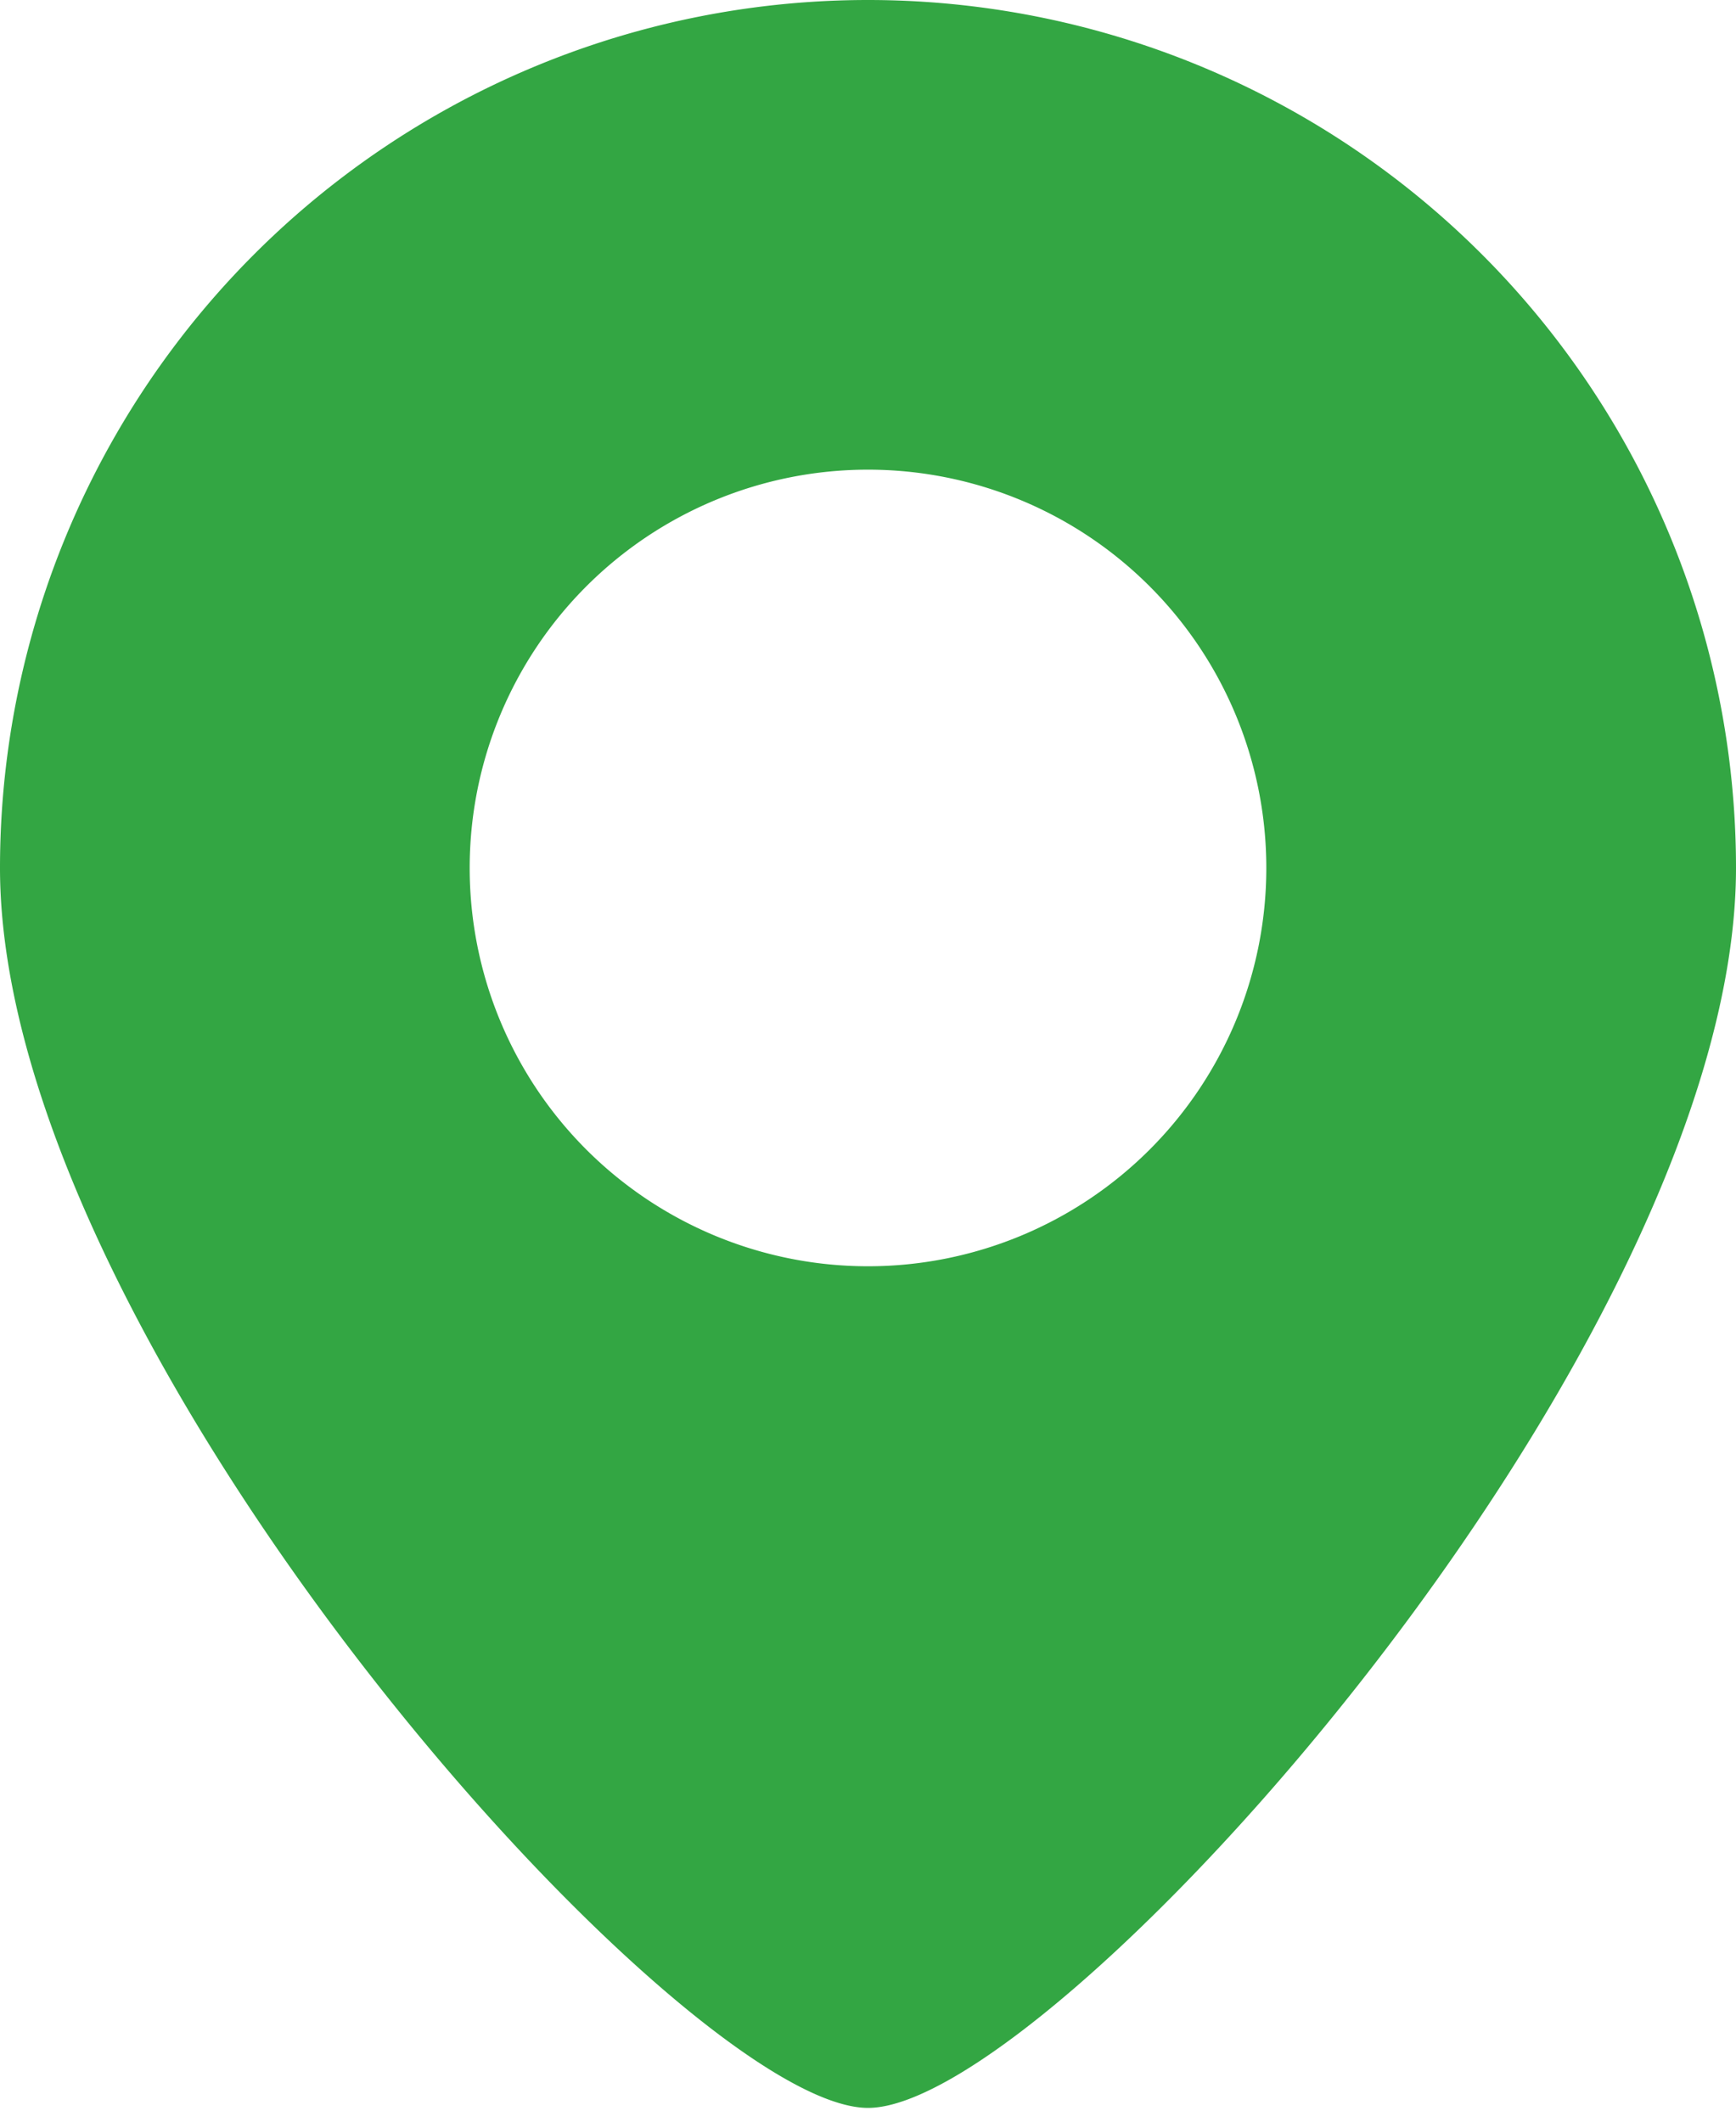 <svg xmlns="http://www.w3.org/2000/svg" width="18" height="22" fill="none"><path fill="#33A643" d="M9 0a9 9 0 0 0-9 9c0 4.97 7.074 12.857 9 12.857S18 13.97 18 9a9 9 0 0 0-9-9m0 13.13a4.13 4.13 0 1 1 0-8.26 4.13 4.13 0 0 1 0 8.26"/></svg>